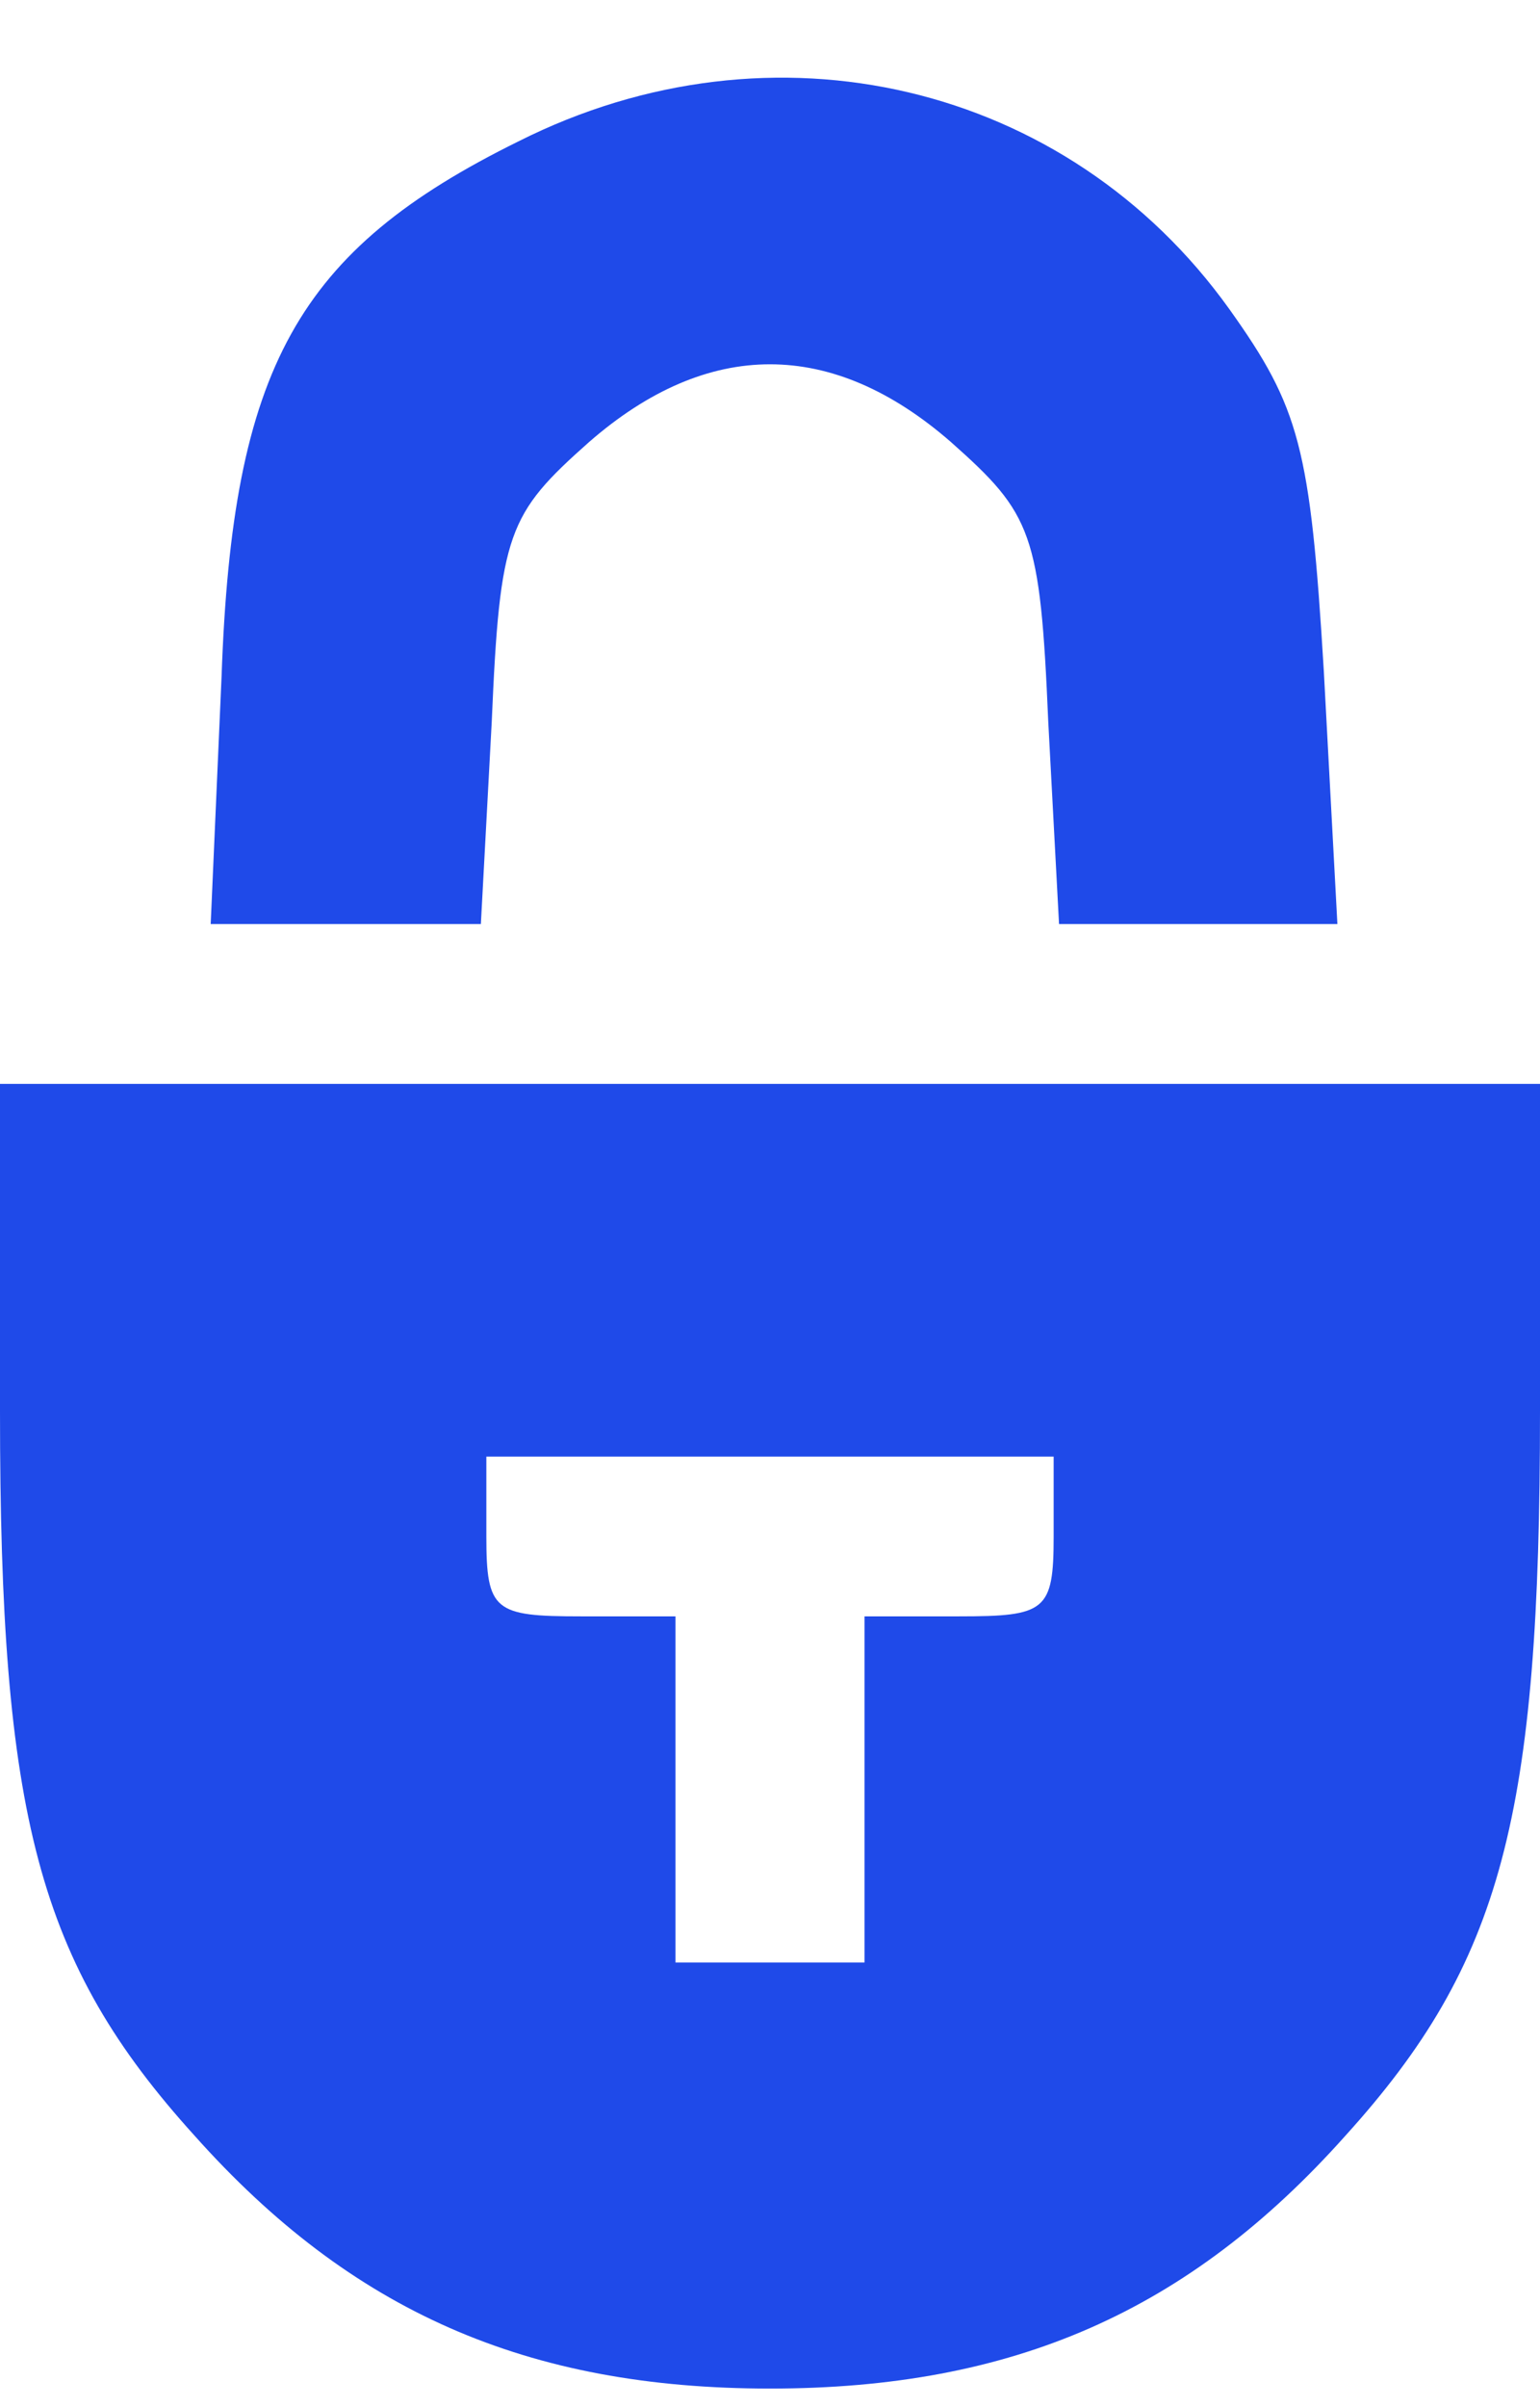 <svg width="16" height="25" viewBox="0 0 16 25" fill="none" xmlns="http://www.w3.org/2000/svg">
<g id="Group">
<path id="Vector" d="M5.389 1.467C3.088 2.601 2.414 3.818 2.302 7.026L2.189 9.597H3.593H4.996L5.109 7.496C5.193 5.532 5.277 5.339 6.119 4.592C7.354 3.514 8.645 3.514 9.881 4.592C10.723 5.339 10.807 5.532 10.891 7.496L11.003 9.597H12.463H13.895L13.754 6.97C13.614 4.647 13.502 4.233 12.772 3.21C11.088 0.859 8.028 0.14 5.389 1.467Z" fill="#1F4AE9"/>
<path id="Vector_2" d="M0 14.658C0 18.861 0.393 20.382 2.021 22.18C3.649 24.005 5.474 24.807 8 24.807C10.526 24.807 12.351 24.005 13.979 22.18C15.607 20.382 16 18.861 16 14.658V11.257H8H0V14.658ZM10.947 15.958C10.947 16.732 10.863 16.787 9.965 16.787H8.982V18.585V20.382H8H7.018V18.585V16.787H6.035C5.137 16.787 5.053 16.732 5.053 15.958V15.128H8H10.947V15.958Z" fill="#1F4AE9"/>
</g>
</svg>

